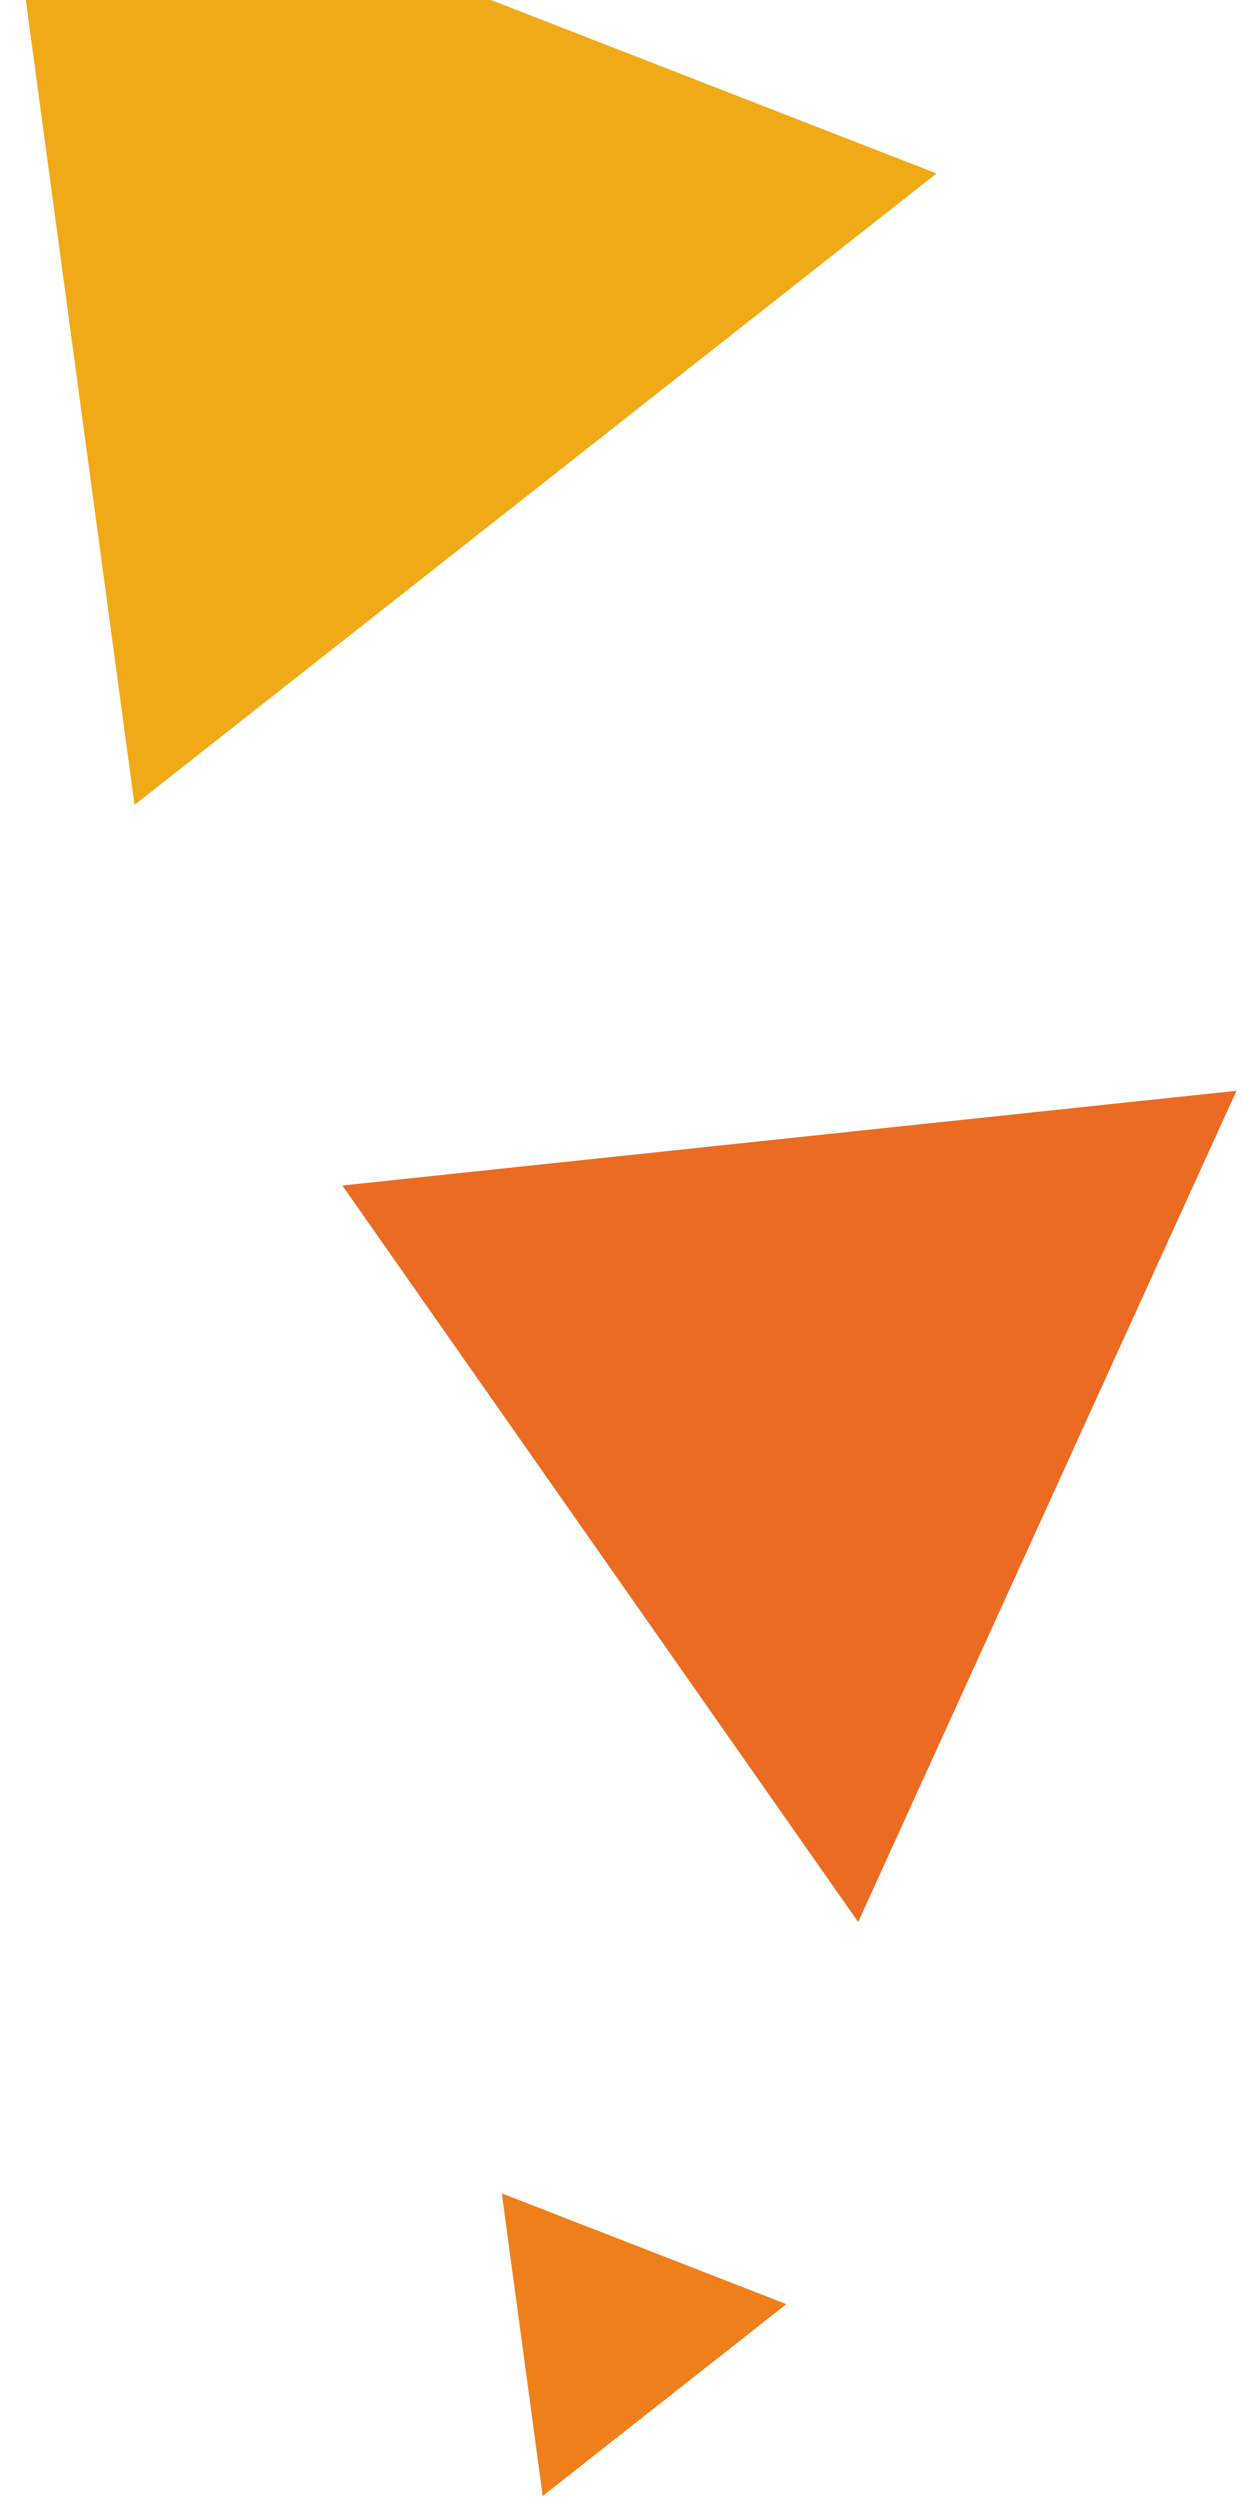 <svg width="156" height="314" viewBox="0 0 156 314" fill="none" xmlns="http://www.w3.org/2000/svg">
<path d="M155.309 137L43 148.898L107.79 241.403L155.309 137Z" fill="#EB6B23"/>
<path d="M117.632 21.785L0 -24L16.897 101.093L117.632 21.785Z" fill="#F0AA17"/>
<path d="M98.772 289.396L63.029 275.484L68.164 313.495L98.772 289.396Z" fill="#EF7F1A"/>
</svg>
